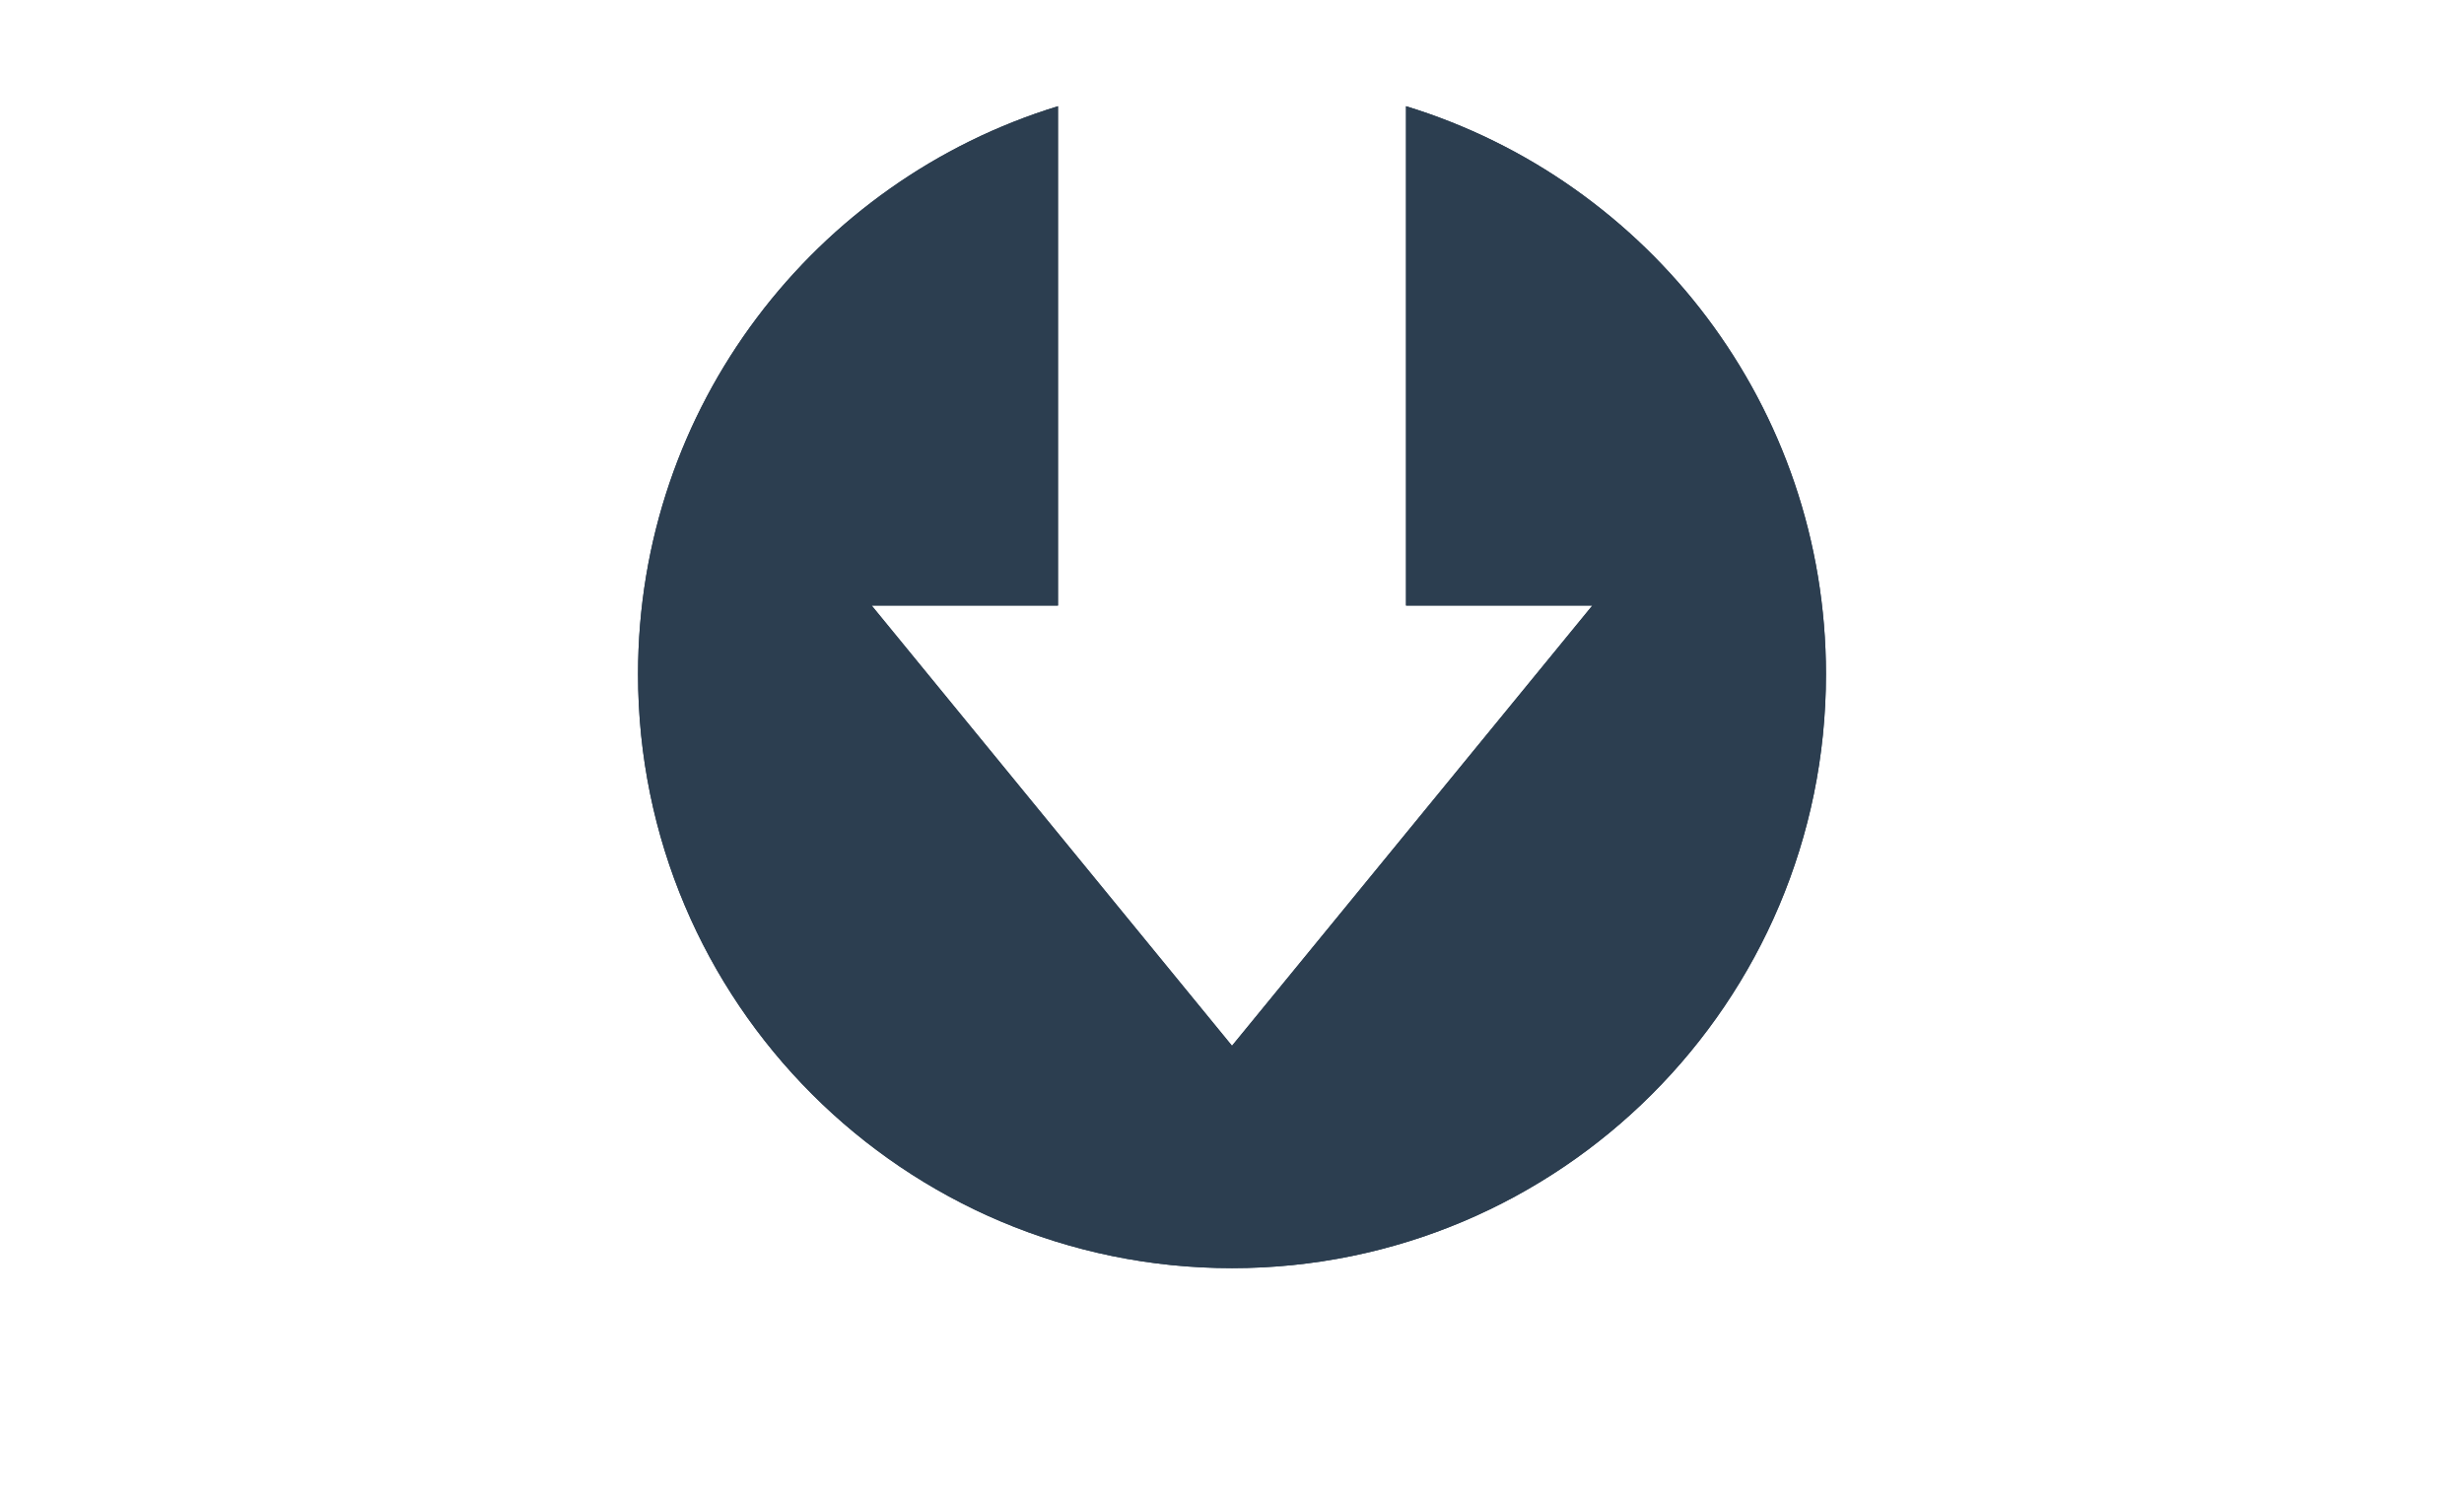 <?xml version="1.0" encoding="UTF-8" standalone="no"?><!DOCTYPE svg PUBLIC "-//W3C//DTD SVG 1.1//EN" "http://www.w3.org/Graphics/SVG/1.1/DTD/svg11.dtd"><svg width="100%" height="100%" viewBox="0 0 177 108" version="1.1" xmlns="http://www.w3.org/2000/svg" xmlns:xlink="http://www.w3.org/1999/xlink" xml:space="preserve" xmlns:serif="http://www.serif.com/" style="fill-rule:evenodd;clip-rule:evenodd;stroke-linejoin:round;stroke-miterlimit:1.414;"><rect x="0" y="0" width="177" height="107.55" style="fill:none;"/><g id="_-ÎÓÈ_1" serif:id="„ÎÓÈ_1"><path d="M101,7.63l0,35.87l13.386,0l-25.886,31.625l-25.885,-31.625l13.385,0l0,-35.87c-17.464,5.344 -30.167,21.588 -30.167,40.802c0,23.564 19.103,42.667 42.667,42.667c23.564,0 42.667,-19.103 42.667,-42.667c0,-19.214 -12.703,-35.458 -30.167,-40.802" style="fill:#2c3e50;fill-rule:nonzero;"/><path d="M101,7.63l0,35.87l13.386,0l-25.886,31.625l-25.885,-31.625l13.385,0l0,-35.87c-17.464,5.344 -30.167,21.588 -30.167,40.802c0,23.564 19.103,42.667 42.667,42.667c23.564,0 42.667,-19.103 42.667,-42.667c0,-19.214 -12.703,-35.458 -30.167,-40.802" style="fill:#2c3e50;fill-rule:nonzero;"/></g></svg>